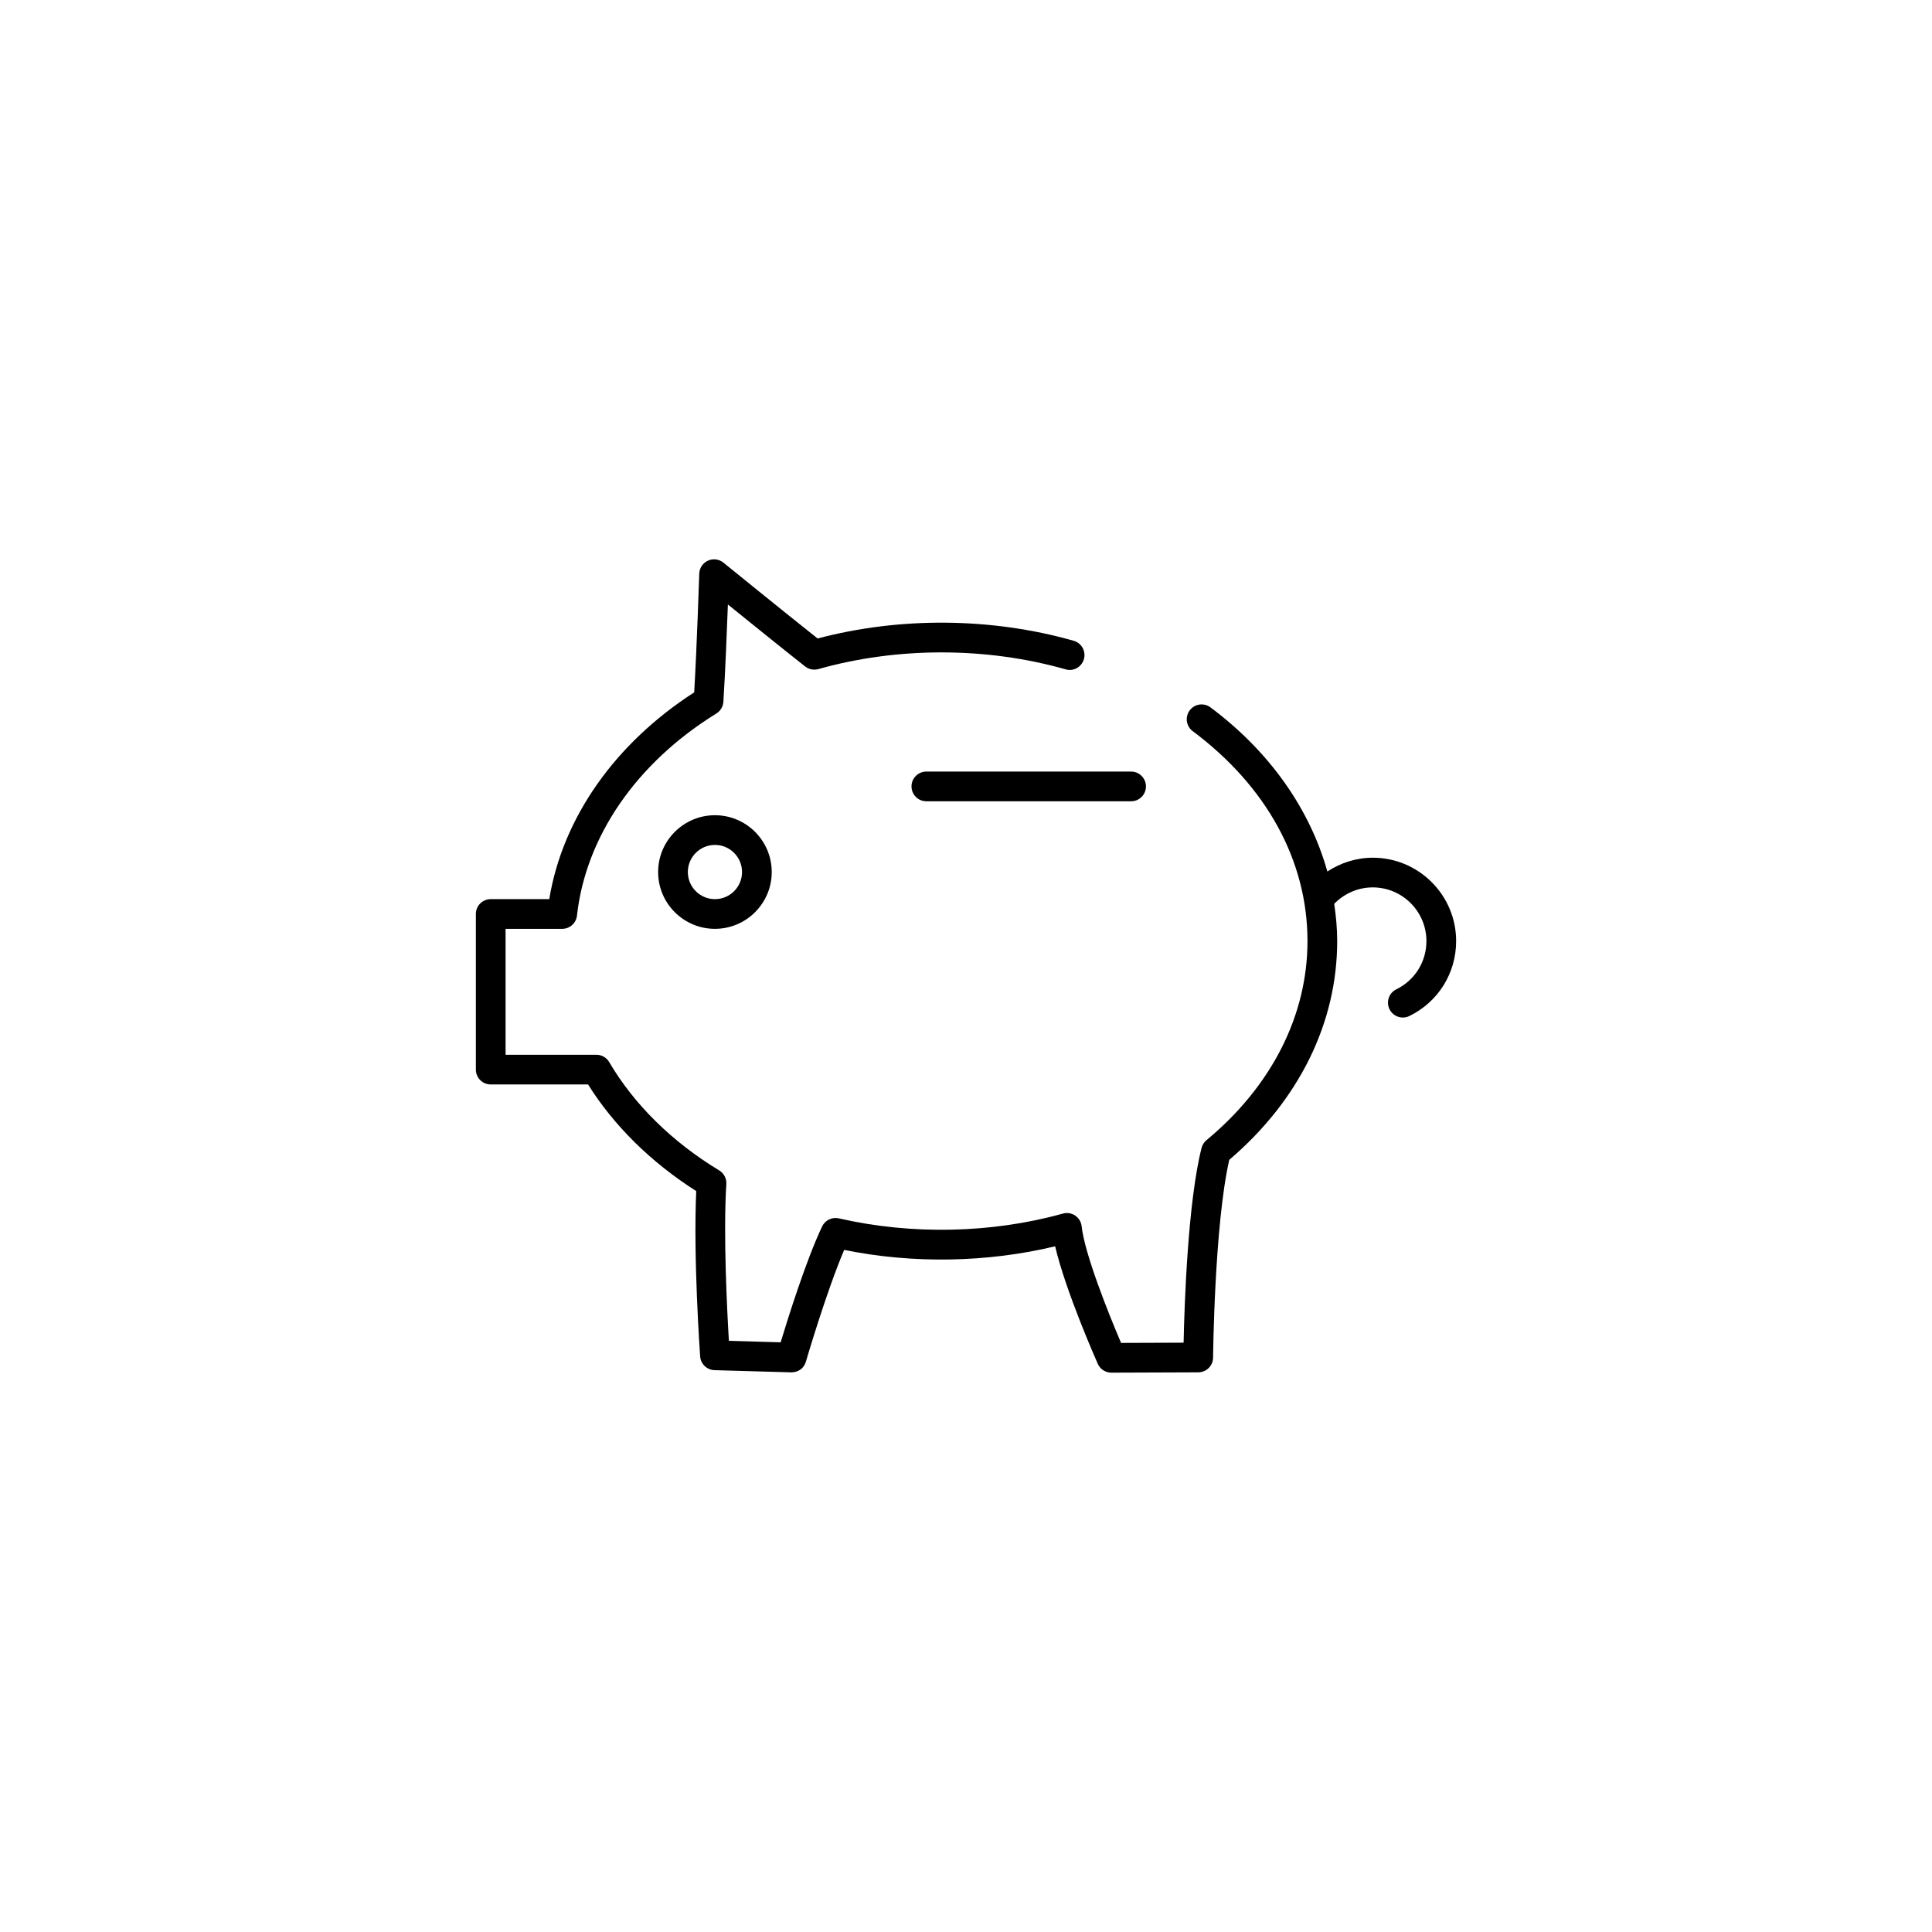 <?xml version="1.0" encoding="UTF-8"?>
<!-- Uploaded to: SVG Repo, www.svgrepo.com, Generator: SVG Repo Mixer Tools -->
<svg fill="#000000" width="800px" height="800px" version="1.1" viewBox="144 144 512 512" xmlns="http://www.w3.org/2000/svg">
 <g>
  <path d="m318.41 375.1c0 8.301 6.754 15.051 15.055 15.051 8.297 0 15.051-6.75 15.051-15.051 0-8.301-6.754-15.059-15.051-15.059-8.301 0-15.055 6.758-15.055 15.059zm22.238 0c0 3.961-3.223 7.18-7.18 7.18-3.965 0-7.184-3.223-7.184-7.18 0-3.965 3.223-7.188 7.184-7.188 3.957 0 7.18 3.223 7.18 7.188z"/>
  <path d="m385.56 352.41c0 2.176 1.762 3.938 3.938 3.938h54.254c2.176 0 3.938-1.762 3.938-3.938 0-2.176-1.762-3.938-3.938-3.938h-54.254c-2.18 0-3.938 1.762-3.938 3.938z"/>
  <path d="m507.79 371.3c-4.312 0-8.469 1.34-12.031 3.656-4.621-16.555-15.316-31.82-30.969-43.492-1.746-1.309-4.207-0.945-5.508 0.801s-0.941 4.203 0.805 5.504c19.609 14.629 30.41 34.387 30.41 55.625 0 19.719-9.504 38.453-26.762 52.758-0.645 0.531-1.102 1.254-1.309 2.059-3.641 14.406-4.547 41.504-4.758 51.613l-16.57 0.062c-3.375-7.871-9.676-23.684-10.449-30.895-0.121-1.152-0.746-2.191-1.703-2.844-0.949-0.645-2.148-0.852-3.262-0.531-18.953 5.258-40.098 5.688-59.371 1.262-1.805-0.406-3.644 0.477-4.441 2.144-4.219 8.871-9.047 24.277-10.992 30.703l-13.715-0.391c-0.488-8.109-1.52-28.305-0.68-41.551 0.094-1.461-0.633-2.852-1.891-3.613-12.484-7.559-22.562-17.48-29.152-28.707-0.707-1.207-2-1.945-3.394-1.945l-24.066 0.004v-33.371h15.008c2.008 0 3.691-1.508 3.914-3.504 2.328-20.98 15.793-40.5 36.941-53.562 1.086-0.676 1.781-1.828 1.859-3.106 0.488-7.734 0.926-18.52 1.195-25.785 5.996 4.852 14.988 12.102 20.469 16.422 0.992 0.777 2.281 1.039 3.508 0.699 20.926-5.918 44.523-5.902 65.508 0.062 2.078 0.637 4.269-0.613 4.863-2.707 0.598-2.09-0.617-4.266-2.711-4.859-21.723-6.188-46.047-6.394-67.855-0.605-9.141-7.242-24.953-20.094-24.957-20.094-1.16-0.945-2.754-1.152-4.117-0.531-1.359 0.621-2.254 1.961-2.297 3.461-0.004 0.008-0.602 18.742-1.34 31.441-21.082 13.598-34.891 33.332-38.41 54.797l-15.512-0.004c-2.176 0-3.938 1.762-3.938 3.938v41.242c0 2.176 1.762 3.938 3.938 3.938h25.793c6.852 10.938 16.699 20.641 28.668 28.258-0.809 17.383 0.953 42.684 1.035 43.797 0.141 2.023 1.793 3.598 3.812 3.66l20.324 0.578c1.969-0.008 3.391-1.121 3.891-2.836 0.059-0.199 5.375-18.418 10.145-29.613 18.242 3.715 37.898 3.367 55.906-0.953 2.762 11.848 10.914 30.266 11.305 31.148 0.633 1.422 2.043 2.336 3.598 2.336h0.016l23.016-0.086c2.152-0.008 3.902-1.746 3.922-3.898 0.004-0.359 0.359-35.285 4.293-52.422 18.449-15.723 28.598-36.262 28.598-57.973 0-3.316-0.309-6.602-0.789-9.867 2.672-2.758 6.356-4.356 10.207-4.356 7.844 0 14.227 6.379 14.227 14.223 0 5.481-3.059 10.387-7.981 12.793-1.953 0.953-2.762 3.312-1.805 5.266 0.684 1.398 2.082 2.207 3.539 2.207 0.582 0 1.168-0.129 1.727-0.398 7.648-3.742 12.395-11.352 12.395-19.863 0-12.184-9.914-22.094-22.098-22.094z"/>
 </g>
</svg>